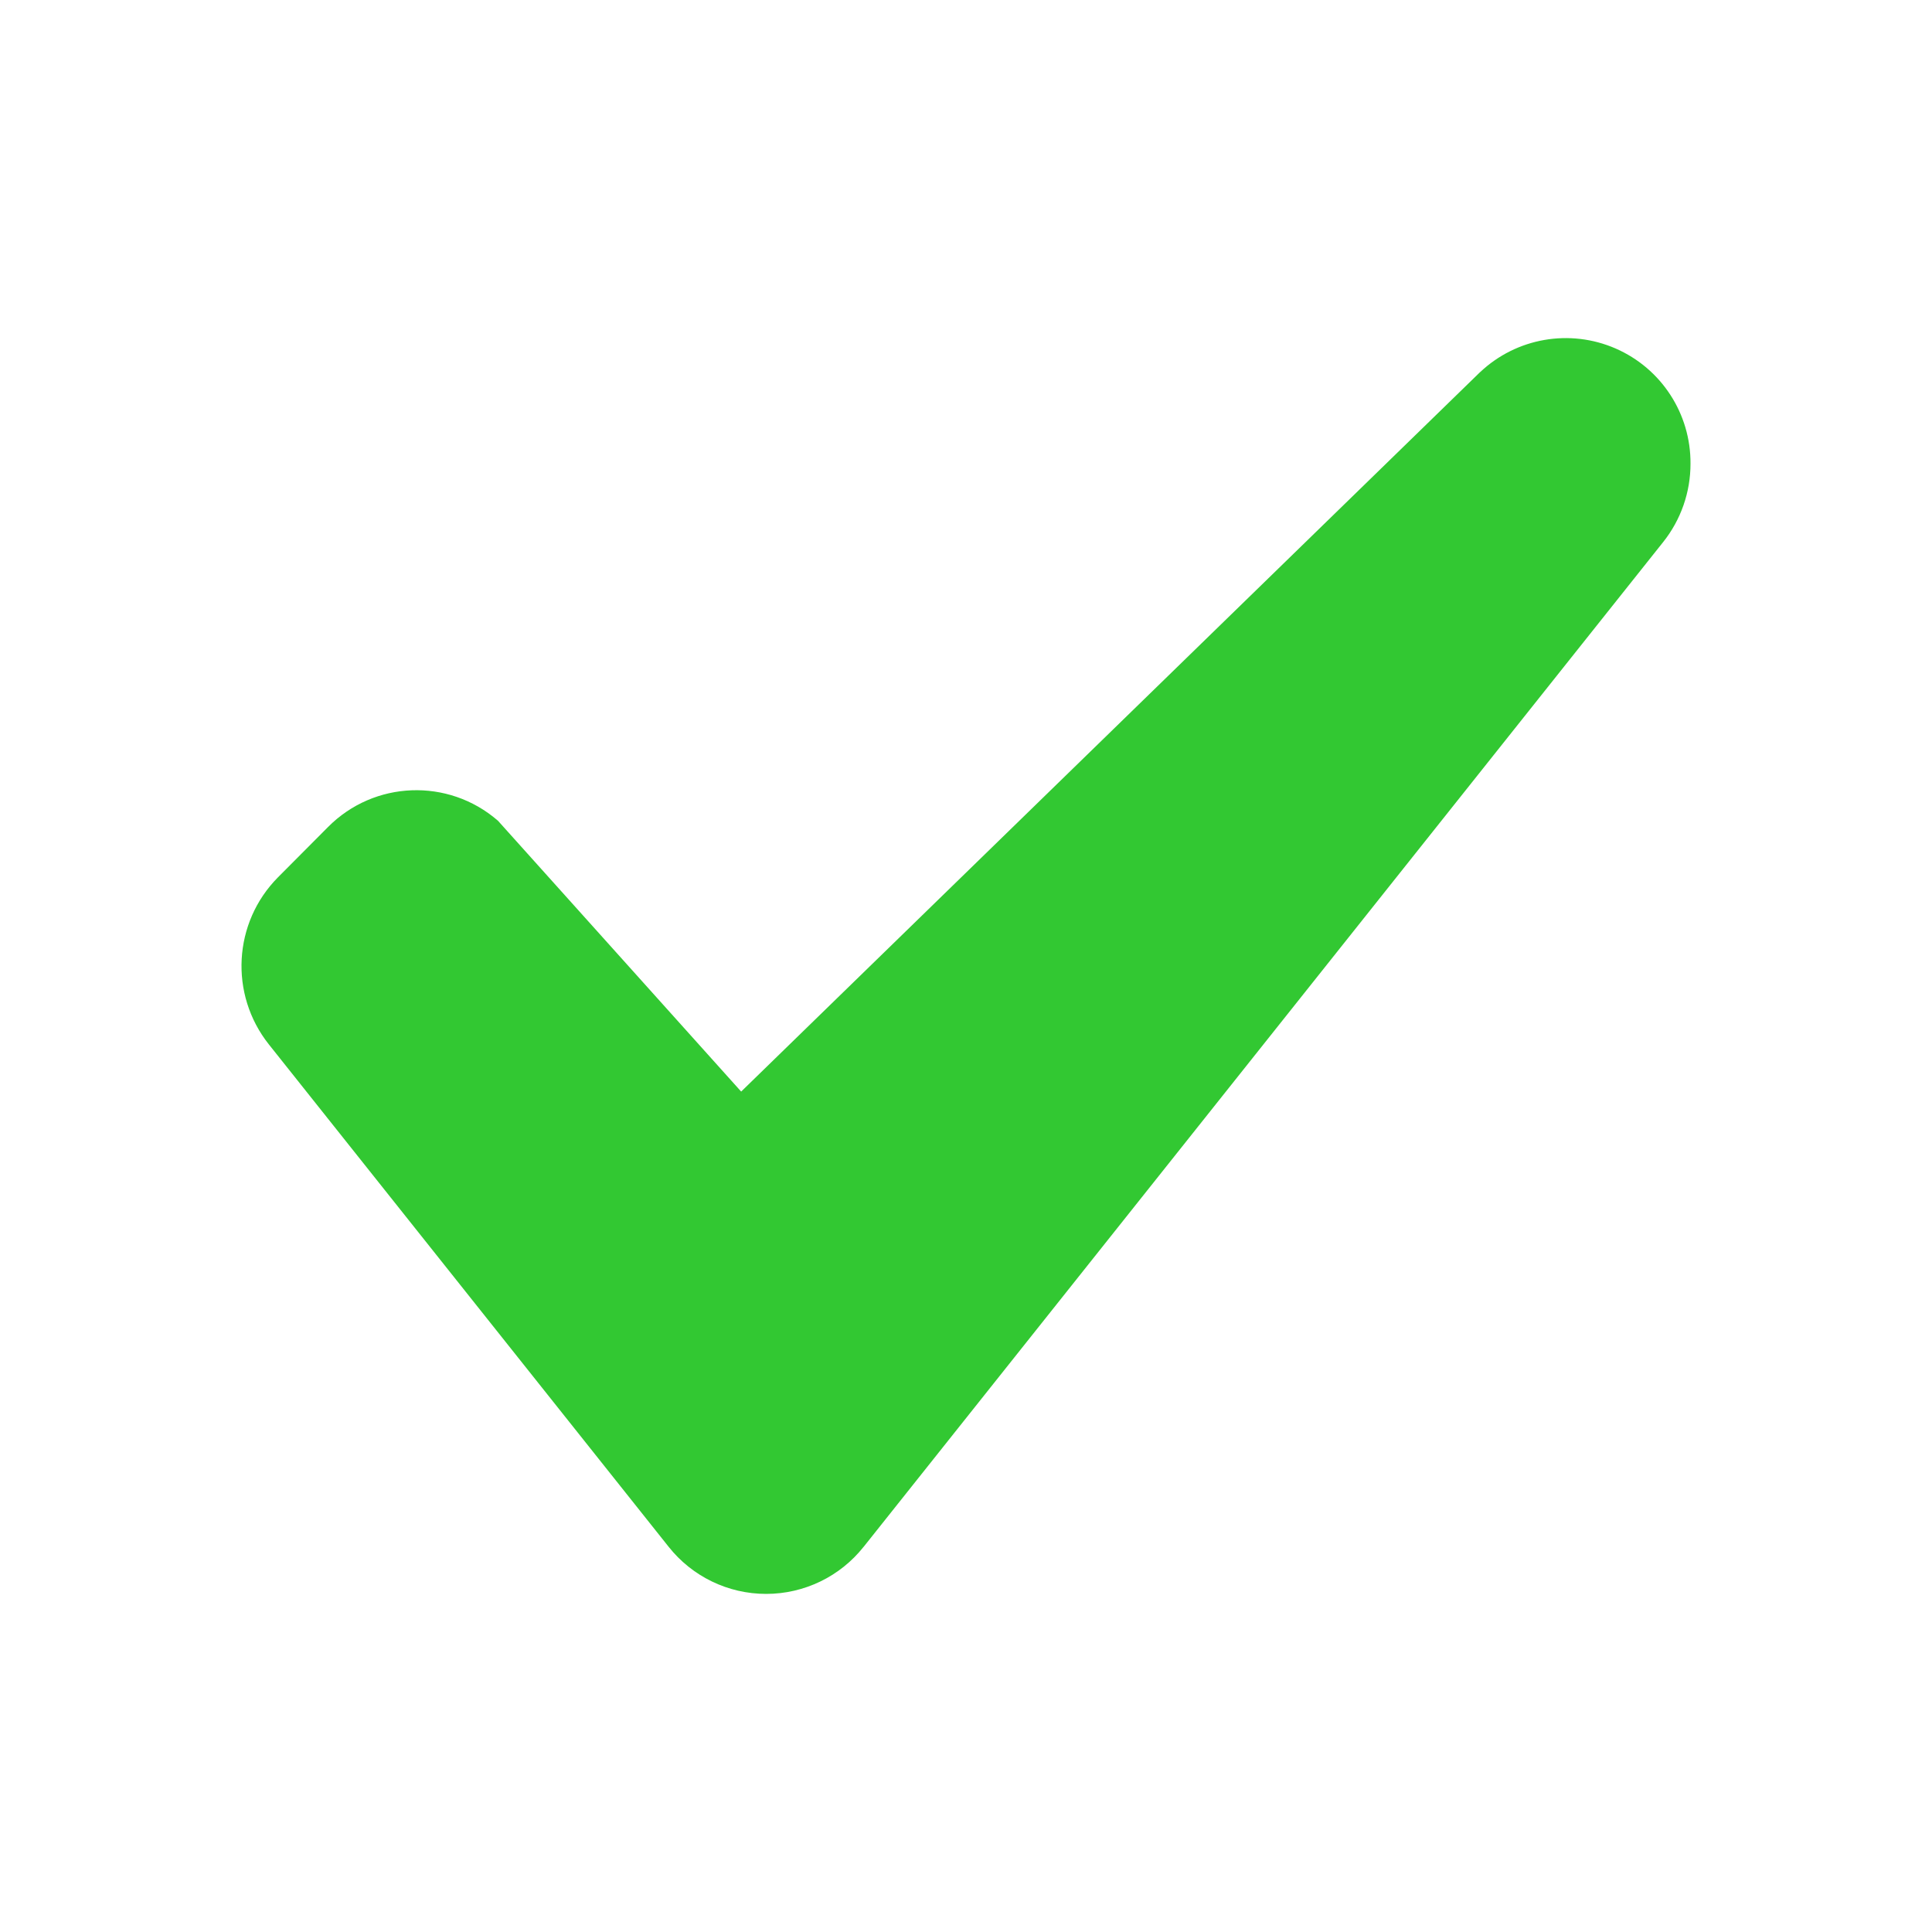 <?xml version="1.0" encoding="UTF-8"?>
<svg width="40px" height="40px" viewBox="0 0 40 40" version="1.1" xmlns="http://www.w3.org/2000/svg" xmlns:xlink="http://www.w3.org/1999/xlink">
    <title>fajka</title>
    <g id="dizajn" stroke="none" stroke-width="1" fill="none" fill-rule="evenodd">
        <g id="10-pravidiel-bezpečnosti" transform="translate(-1290, -1945)" fill="#32C832">
            <g id="fajka" transform="translate(1295, 1952)">
                <path d="M30,2.6 C30.007,1.566 29.397,0.628 28.449,0.215 C27.501,-0.198 26.398,-0.006 25.645,0.704 L25.645,0.703 L10.345,15.6 L5.304,9.986 L5.303,9.987 C4.279,9.102 2.745,9.161 1.792,10.122 L0.757,11.162 C-0.175,12.1 -0.256,13.588 0.567,14.624 L0.567,14.624 L8.843,25.024 L8.843,25.024 C9.332,25.641 10.075,26 10.862,26 C11.649,26 12.393,25.641 12.881,25.024 L12.882,25.024 L29.433,4.224 L29.433,4.224 C29.801,3.763 30.001,3.19 30,2.6 Z" id="icons/functional_UI/S-Z/ic_Tick"></path>
            </g>
        </g>
    </g>
</svg>